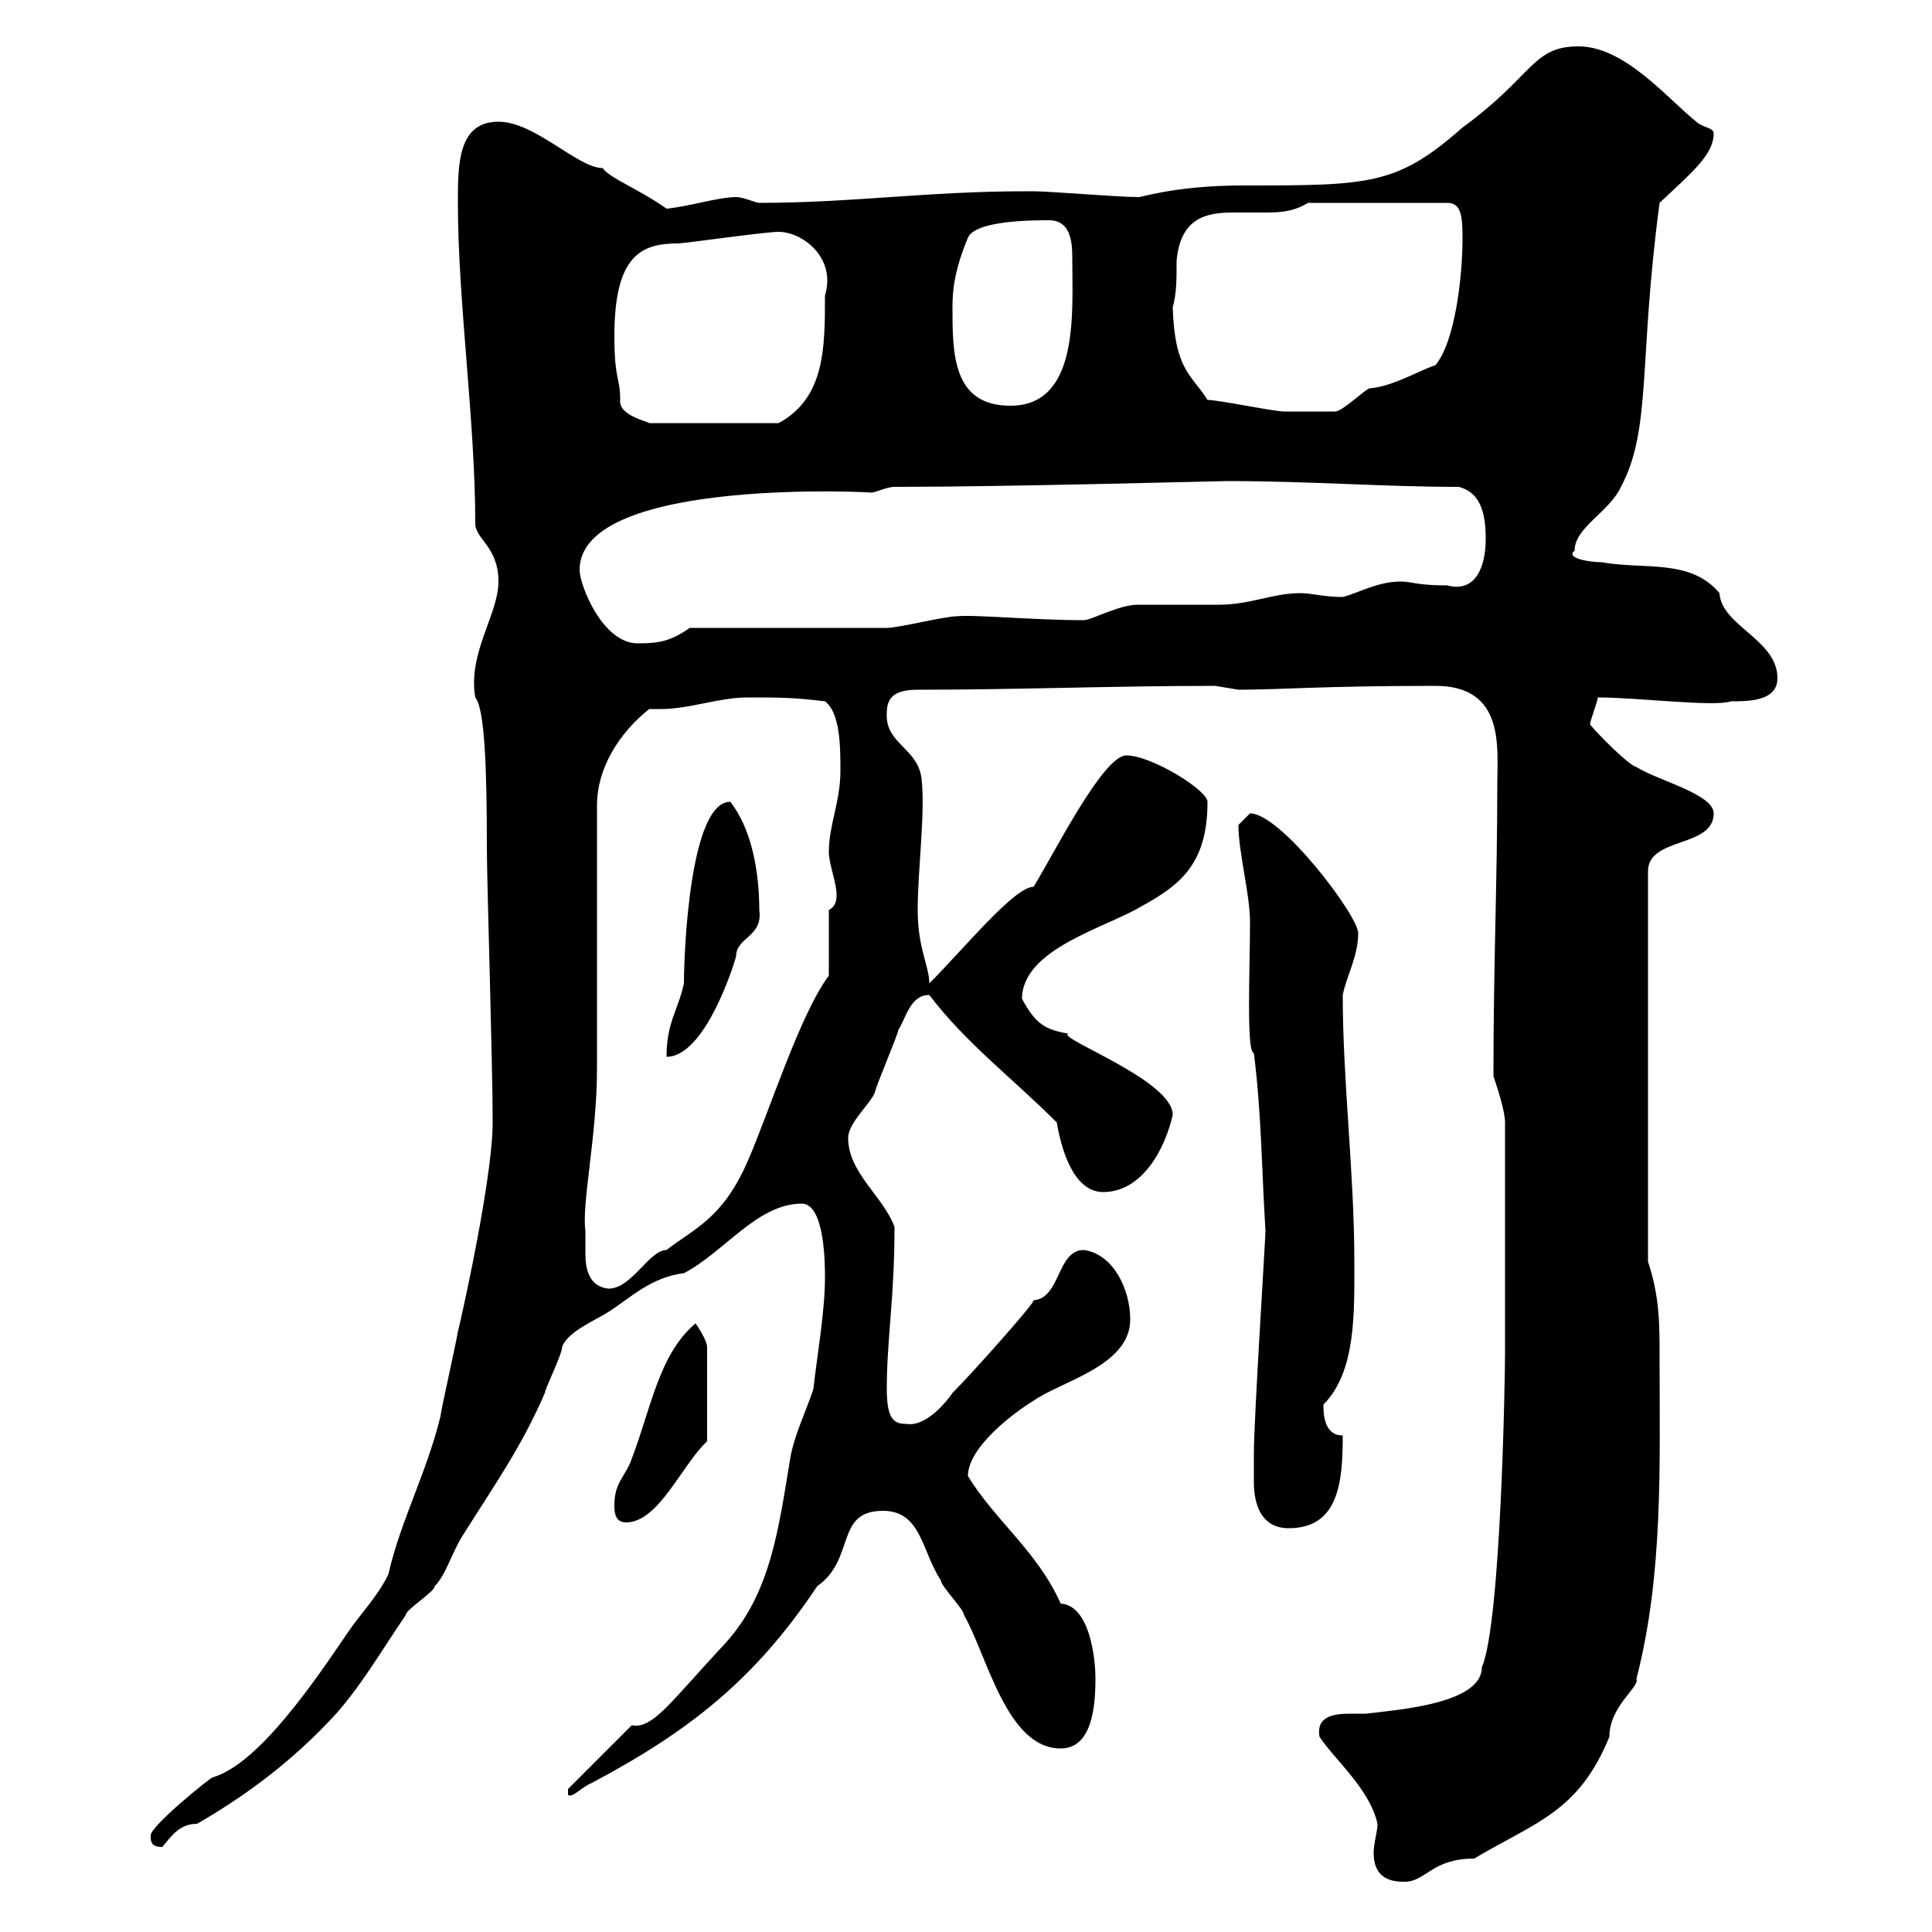 <svg xmlns="http://www.w3.org/2000/svg" xmlns:xlink="http://www.w3.org/1999/xlink" width="300" height="300"><path d="M204.90 269.70C207.30 273.30 212.70 277.80 213.90 283.20C213.90 284.40 213.30 286.20 213.30 287.70C213.30 291.90 216.30 292.20 218.10 292.20C221.40 292.20 222.30 288.60 228.90 288.60C238.50 282.90 245.10 281.40 249.90 269.70C249.90 264.90 254.70 261.90 254.10 260.70C258.30 244.50 257.70 227.40 257.70 210.90C257.70 205.50 257.70 201.30 255.90 195.90L255.90 135.30C255.90 129.90 266.10 131.70 266.10 126.30C266.10 123.30 257.40 121.20 254.10 119.10C252.90 118.80 248.40 114.30 246.90 112.50C246.90 111.90 248.10 108.90 248.10 108.30C254.40 108.30 266.10 109.80 268.80 108.90C271.50 108.90 276 108.90 276 105.30C276 99.30 267.30 97.20 267 92.10C262.50 86.70 255.30 88.50 248.70 87.30C246.90 87.30 243 86.70 244.50 85.50C244.50 81.90 249.90 79.50 251.70 75.60C256.50 66.60 254.40 56.10 257.70 31.50C262.80 26.70 266.10 24 266.10 20.70C266.10 19.80 264.30 19.80 263.40 18.90C258.90 15.30 252.30 7.20 245.10 7.20C237.90 7.20 238.20 11.70 227.10 19.80C216.90 28.80 212.70 28.80 192.90 28.80C182.10 28.80 176.40 30.90 176.70 30.60C173.70 30.60 162.90 29.70 160.50 29.70C160.50 29.70 160.50 29.70 159.30 29.70C144 29.70 132.30 31.50 117.90 31.50C117.30 31.50 115.50 30.60 114.30 30.60C111.60 30.60 106.80 32.10 103.50 32.40C99.30 29.40 94.50 27.60 93.60 26.10C89.70 26.10 83.10 18.90 77.40 18.90C71.10 18.90 71.10 25.50 71.10 31.50C71.10 46.80 73.80 65.40 73.80 81.30C73.80 83.70 77.40 84.90 77.40 90.30C77.40 95.40 72.60 101.40 73.80 108.30C75.30 110.10 75.60 119.70 75.60 131.70C75.60 137.10 76.50 164.70 76.50 174.30C76.50 184.20 70.20 210.90 71.10 206.70C71.10 207.30 68.40 219.30 68.40 219.90C66.30 228.60 62.10 236.40 60.30 244.50C58.50 248.10 55.80 250.80 54 253.50C48.90 261 40.20 273.90 33 276C32.70 276 23.40 283.50 23.40 285C23.40 285.90 23.40 286.80 25.20 286.80C26.70 285 27.90 283.20 30.60 283.20C38.40 278.70 45.60 273.30 52.20 266.10C56.40 261.30 59.10 256.50 63 250.80C63 249.90 67.50 247.20 67.50 246.30C69.30 244.50 70.20 240.90 72 238.20C76.50 231 81 224.70 84.60 216.30C84.60 215.70 87.30 210.30 87.30 209.10C88.20 206.70 92.70 204.90 94.50 203.70C97.80 201.60 101.10 198.30 106.20 197.70C112.50 194.40 117.60 186.90 124.50 186.90C128.10 186.90 128.10 196.50 128.10 198.30C128.10 203.70 126.90 210.30 126.30 215.70C125.10 219.30 123.30 222.90 122.70 226.50C120.90 237.30 119.70 247.50 112.50 255.30C104.10 264.30 101.40 268.50 98.10 267.90L88.20 277.80L88.20 278.70C88.80 279.30 90.30 277.50 91.80 276.90C107.10 268.80 117.30 260.70 126.90 246.30C132.90 242.10 129.60 234.60 137.10 234.60C143.10 234.60 143.10 240.90 146.10 245.40C146.10 246.30 149.70 249.90 149.70 250.80C153.30 257.10 156.30 271.50 164.70 271.50C169.50 271.50 170.10 265.20 170.10 260.70C170.10 257.40 169.20 249.30 164.70 249C161.10 240.90 154.50 236.10 150.30 229.20C150.30 224.70 157.50 219.30 160.50 217.50C164.70 214.50 175.50 212.10 175.50 204.90C175.50 200.10 172.80 194.70 168.30 194.10C164.10 194.10 164.70 201.60 160.50 201.90C160.80 202.20 150.90 213.30 147.90 216.30C147.90 216.30 144.30 221.70 140.70 221.10C138.90 221.10 137.70 220.50 137.70 215.70C137.70 207.90 138.90 201.60 138.90 190.50C137.10 185.70 131.70 182.10 131.70 176.70C131.70 174.30 135.30 171.30 135.90 169.50C135.90 168.90 139.50 160.50 139.50 159.90C140.70 158.10 141.30 154.50 144.30 154.50C150 162 157.20 167.40 164.10 174.30C164.70 177.90 166.50 185.10 171.30 185.10C177.30 185.10 180.90 178.50 182.10 173.10C182.10 167.70 163.80 161.10 165.90 160.50C162.30 159.90 160.80 159 158.70 155.10C158.70 147.30 171.90 144 177.30 140.70C183.30 137.40 187.50 134.10 187.50 124.50C187.50 122.70 178.80 117.30 174.90 117.30C171.30 117.30 163.80 132.30 160.50 137.70C157.50 137.70 149.70 147.30 144.30 152.70C144.30 150 142.50 147.30 142.50 141.30C142.50 135 143.70 126.30 143.10 120.90C142.50 116.10 137.40 115.50 137.70 110.70C137.70 108.30 138.90 107.10 142.50 107.10C158.10 107.10 172.80 106.50 188.70 106.50C188.70 106.50 192.30 107.10 192.30 107.10C198.60 107.10 205.50 106.50 222.90 106.50C233.70 106.50 232.50 116.10 232.50 121.50C232.50 137.10 231.90 149.40 231.90 167.10C232.50 168.90 233.70 172.50 233.70 174.30L233.70 210.30C233.70 213.30 233.10 252 230.10 258.90C230.10 264.60 216.90 265.50 212.10 266.10C211.20 266.10 210.60 266.10 209.70 266.10C207.30 266.10 204.30 266.40 204.90 269.70ZM194.70 230.10C194.70 233.70 195.90 237.30 200.10 237.30C207.90 237.30 208.50 230.10 208.50 222.90C205.50 222.90 205.50 219.30 205.50 218.10C210.60 213 210.30 203.70 210.30 195.90C210.30 182.10 208.50 168 208.50 154.50C209.10 151.50 210.90 148.50 210.90 144.90C210.90 142.20 198.90 126.30 194.10 126.30C194.10 126.30 192.30 128.10 192.30 128.10C192.30 132.30 194.10 138.90 194.10 143.10C194.10 150.30 193.50 163.50 194.70 163.50C195.90 173.10 195.90 181.50 196.50 191.10C196.50 192.30 194.70 220.50 194.70 225.60C194.70 225.60 194.70 229.20 194.70 230.10ZM95.40 233.70C95.40 234.60 95.40 236.40 97.20 236.40C102.30 236.40 105.90 227.40 109.80 223.80L109.80 209.10C109.80 208.50 108.90 206.70 108 205.50C102.30 210.30 101.10 218.70 98.10 226.50C97.20 229.20 95.40 230.10 95.40 233.70ZM90.90 191.10C90.30 186.90 92.70 176.40 92.70 165.90C92.70 159.90 92.70 131.70 92.70 125.10C92.70 119.10 96.30 113.70 100.80 110.10C101.40 110.10 102.30 110.10 102.60 110.10C107.10 110.10 111.60 108.30 116.10 108.30C120.90 108.30 123.30 108.30 128.10 108.90C130.50 110.70 130.50 116.10 130.50 119.70C130.50 124.50 128.70 128.10 128.70 132.30C128.70 134.10 129.90 137.10 129.90 138.90C129.90 139.50 129.90 140.70 128.70 141.30L128.70 151.50C124.20 157.50 119.40 172.80 116.10 180.30C112.20 189.30 107.70 190.80 103.50 194.10C100.80 194.10 98.10 200.10 94.50 200.10C91.50 199.80 90.90 197.10 90.90 194.70C90.90 193.50 90.90 192.30 90.90 191.10ZM113.40 124.50C107.10 124.50 106.20 147.90 106.20 152.70C105.30 156.90 103.50 158.70 103.50 164.10C109.50 164.10 114 149.70 114.30 148.50C114.30 145.50 118.50 145.50 117.90 141.30C117.90 135.30 116.70 128.70 113.40 124.50ZM90 88.50C90 73.80 137.10 76.50 135.30 76.50C135.90 76.50 137.70 75.60 138.90 75.60C156.60 75.60 189.30 74.70 190.50 74.70C203.40 74.70 214.80 75.60 226.50 75.60C230.10 76.50 230.70 80.10 230.70 83.70C230.70 87.90 229.20 92.10 224.70 90.90C219.90 90.90 219.30 90.30 217.50 90.30C213.90 90.30 210.90 92.10 208.50 92.70C205.50 92.70 203.70 92.10 201.90 92.10C197.70 92.10 194.10 93.90 189.30 93.90C188.70 93.90 177.30 93.90 176.70 93.90C173.70 93.90 169.50 96.30 168.30 96.30C160.50 96.30 151.20 95.40 148.50 95.70C146.70 95.70 139.50 97.50 137.70 97.50L107.10 97.50C104.10 99.60 102.30 99.90 99 99.90C93.60 99.90 90 90.90 90 88.50ZM95.40 52.20C95.40 39.60 99.60 37.80 105.30 37.80C106.20 37.80 118.80 36 120.90 36C124.50 36 129.90 39.90 128.10 45.90C128.10 54 128.10 61.80 120.90 65.70L100.80 65.70C100.50 65.40 96 64.50 96.30 62.10C96.30 58.50 95.40 59.10 95.40 52.20ZM187.50 62.10C185.10 58.20 182.40 57.60 182.10 47.70C182.70 45.60 182.70 43.50 182.70 40.50C183.30 33.90 187.20 33 191.40 33C192.90 33 194.40 33 196.20 33C198.30 33 200.70 33 203.10 31.50L224.70 31.50C226.80 31.50 227.10 33.30 227.10 36.90C227.10 43.20 225.90 53.10 222.90 56.70C220.20 57.60 216.30 60 212.70 60.30C212.10 60.30 208.50 63.90 207.30 63.90C206.10 63.90 201.60 63.90 199.50 63.90C197.70 63.90 189.30 62.10 187.50 62.10ZM147.90 47.70C147.90 45 148.20 42 150.30 36.90C151.50 34.20 160.50 34.20 162.90 34.20C166.20 34.20 166.50 37.50 166.50 39.90C166.50 48.30 167.70 63 156.90 63C147.90 63 147.90 54.90 147.90 47.70Z"/></svg>